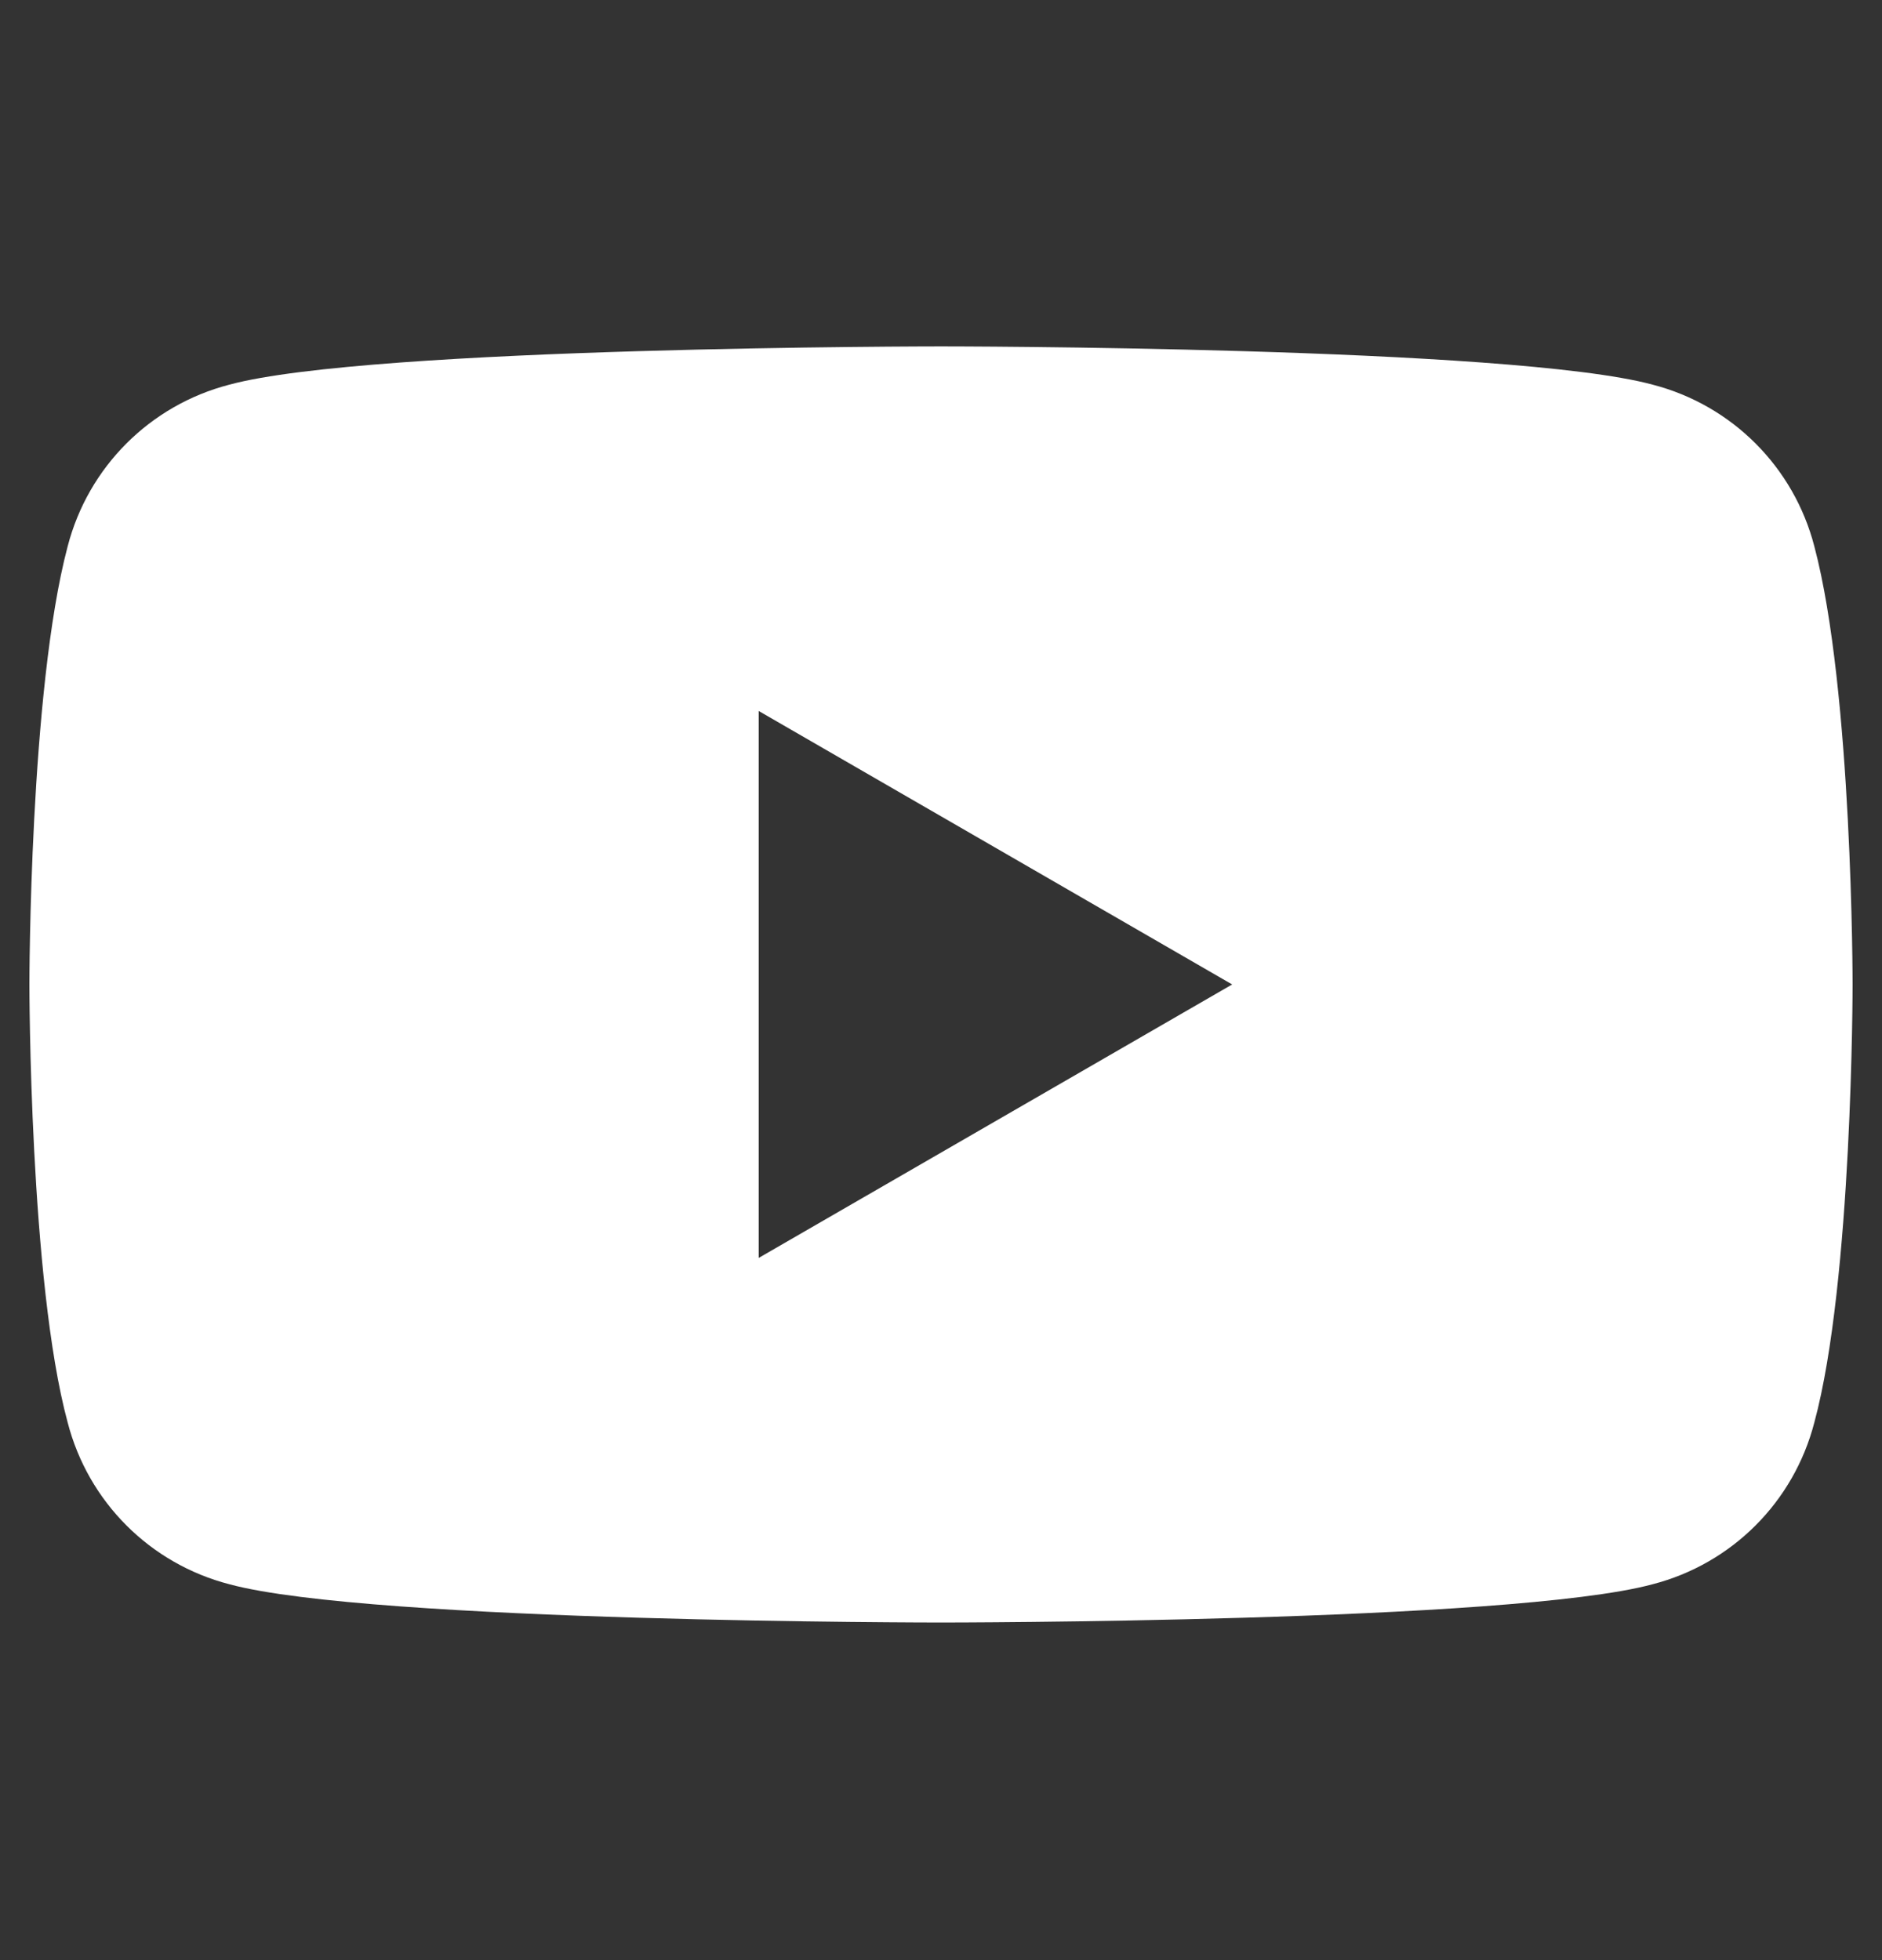 <svg width="24" height="25" viewBox="0 0 24 25" fill="none" xmlns="http://www.w3.org/2000/svg">
<rect x="0" y="0" width="24" height="25" fill="#333333" stroke="none"/>
<path d="M23.137 6.968C22.875 5.956 22.087 5.168 21.075 4.906C19.275 4.418 12 4.418 12 4.418C12 4.418 4.725 4.418 2.925 4.906C1.913 5.168 1.125 5.956 0.863 6.968C0.375 8.806 0.375 12.556 0.375 12.556C0.375 12.556 0.375 16.343 0.863 18.143C1.125 19.156 1.913 19.944 2.925 20.206C4.725 20.694 12 20.694 12 20.694C12 20.694 19.275 20.694 21.075 20.206C22.087 19.944 22.875 19.156 23.137 18.143C23.625 16.343 23.625 12.556 23.625 12.556C23.625 12.556 23.625 8.806 23.137 6.968ZM9.675 16.044V9.068L15.713 12.556L9.675 16.044Z" fill="white"/>
</svg>
